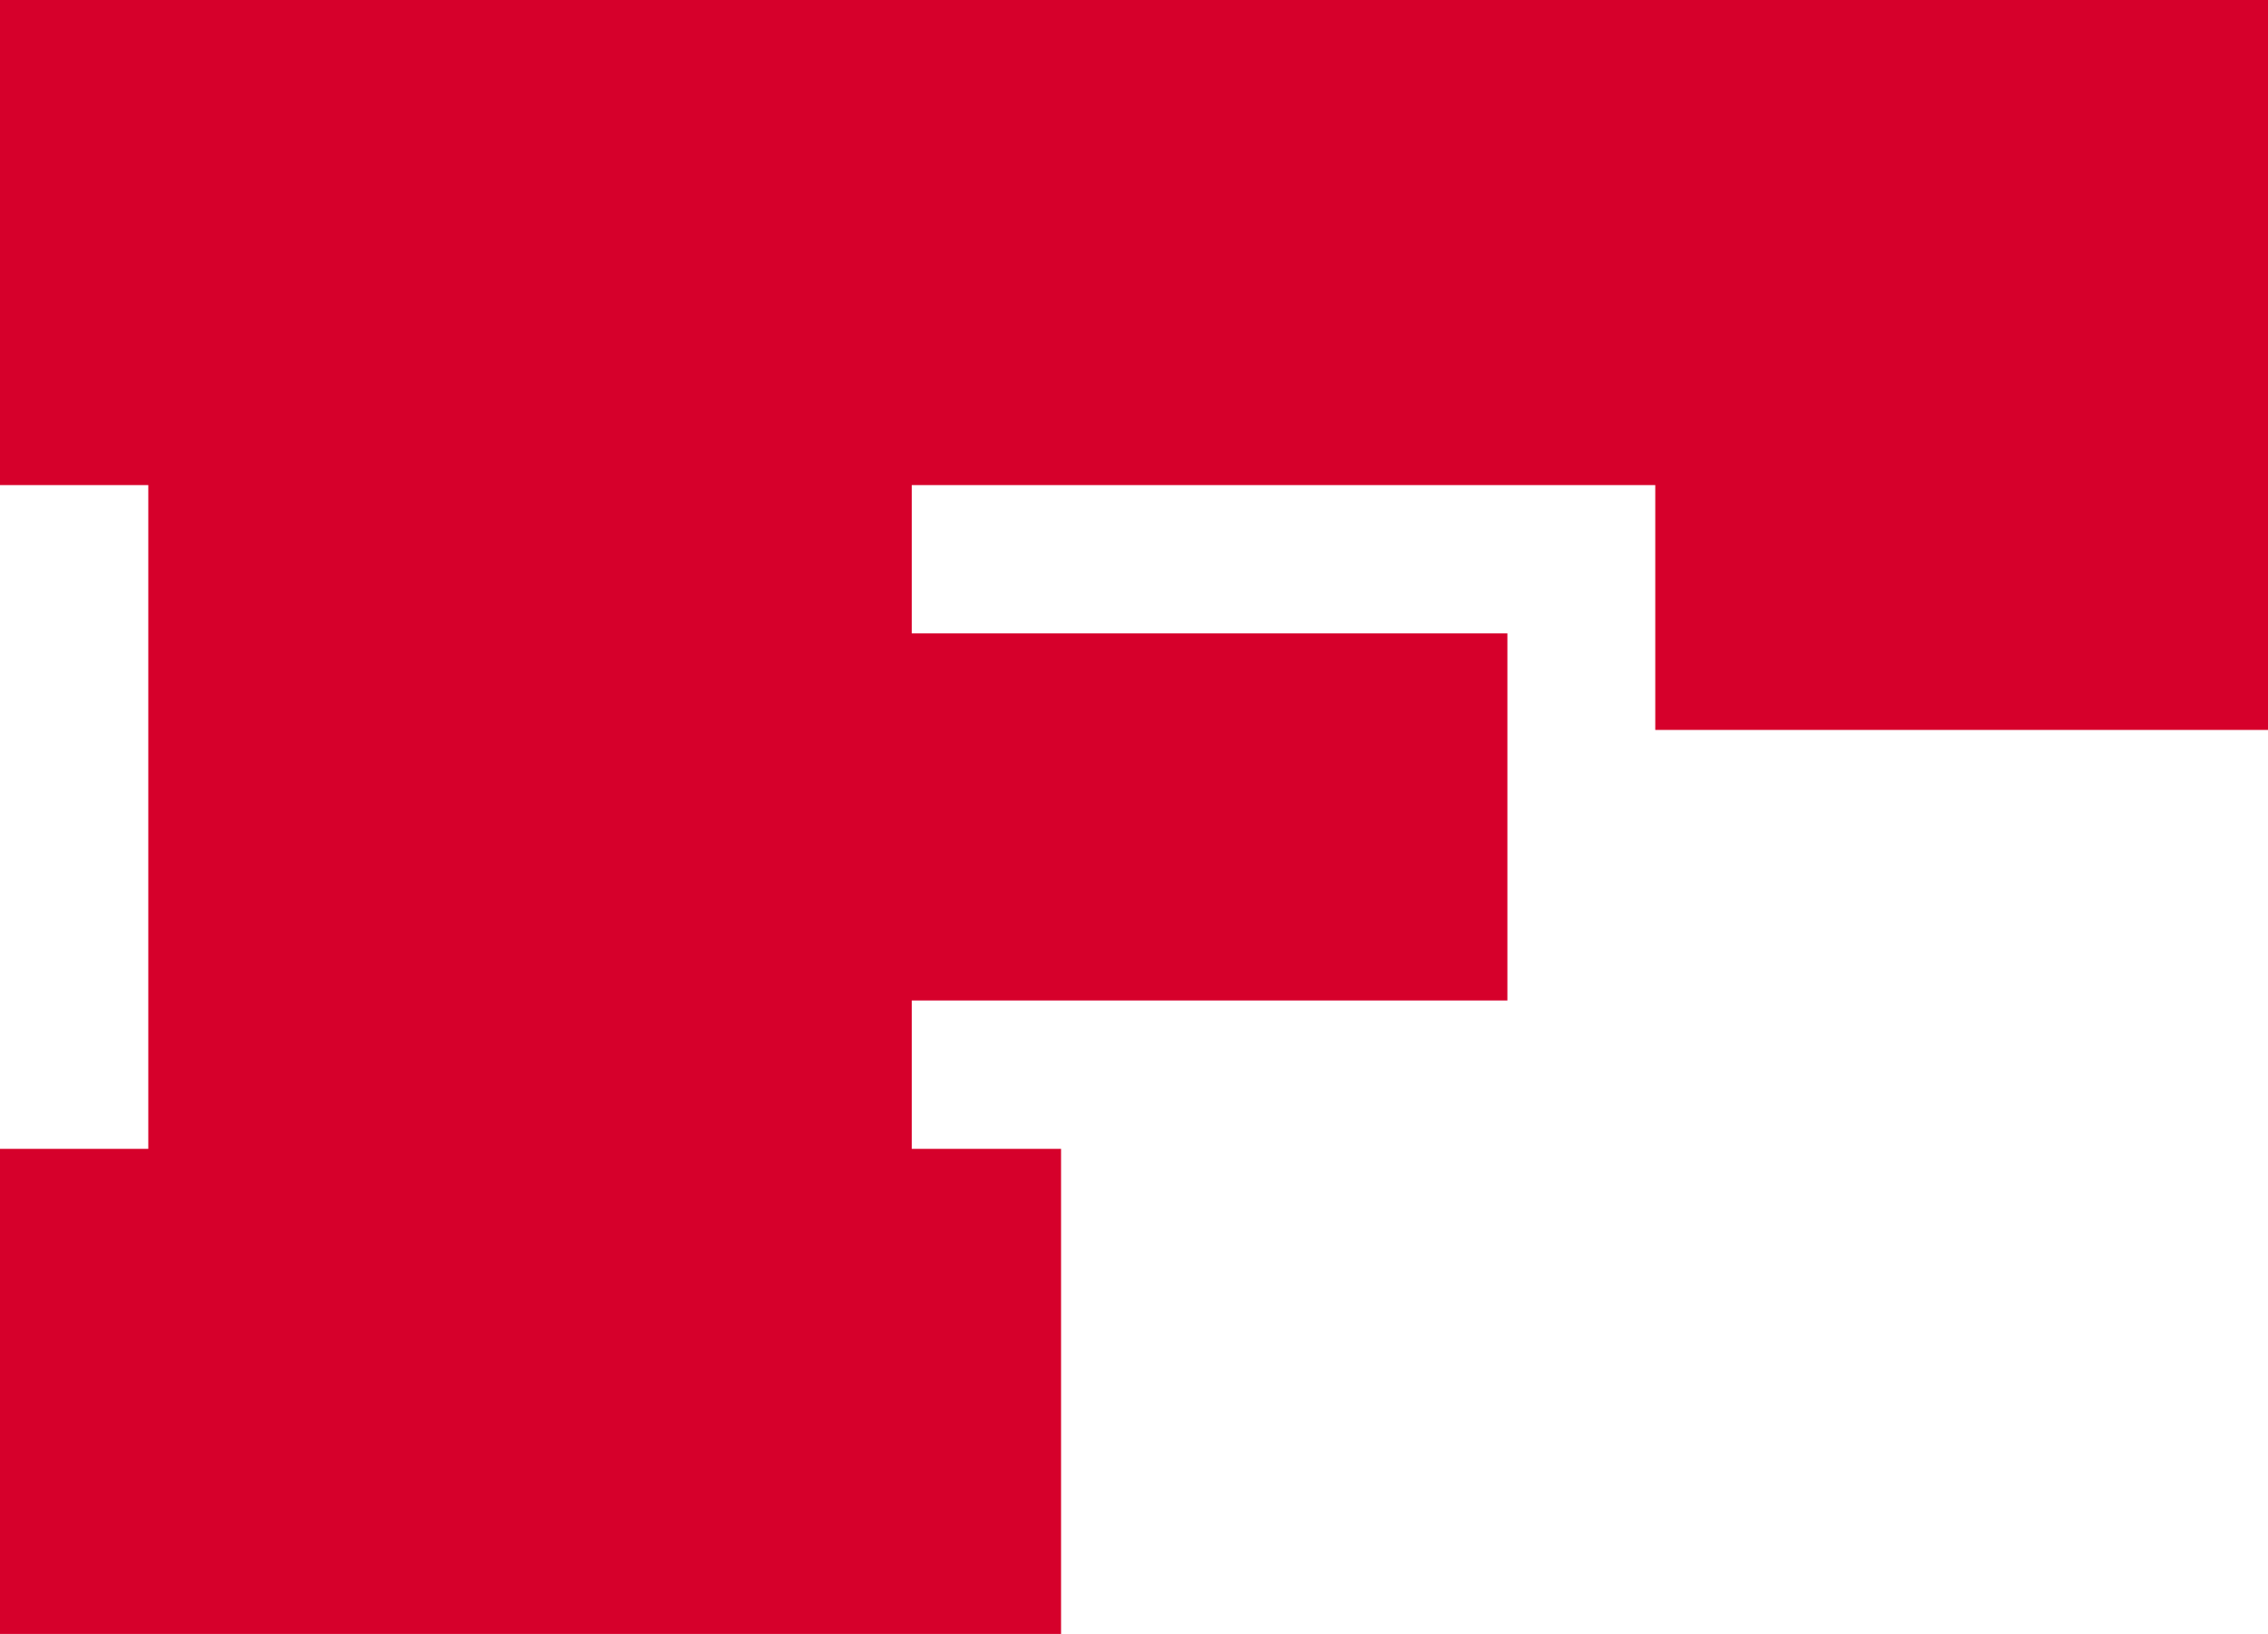 <svg xmlns="http://www.w3.org/2000/svg" data-name="Layer 2" viewBox="0 0 435.11 313.44"><path d="M0 0v93.06h28.45v127.33H0v93.05h203.56v-93.05h-28.64v-28.46h114.27v-70.42H174.92V93.06h142.64v46.96h117.55V0H0z" data-name="Layer 1" style="fill:#d6002b"/></svg>